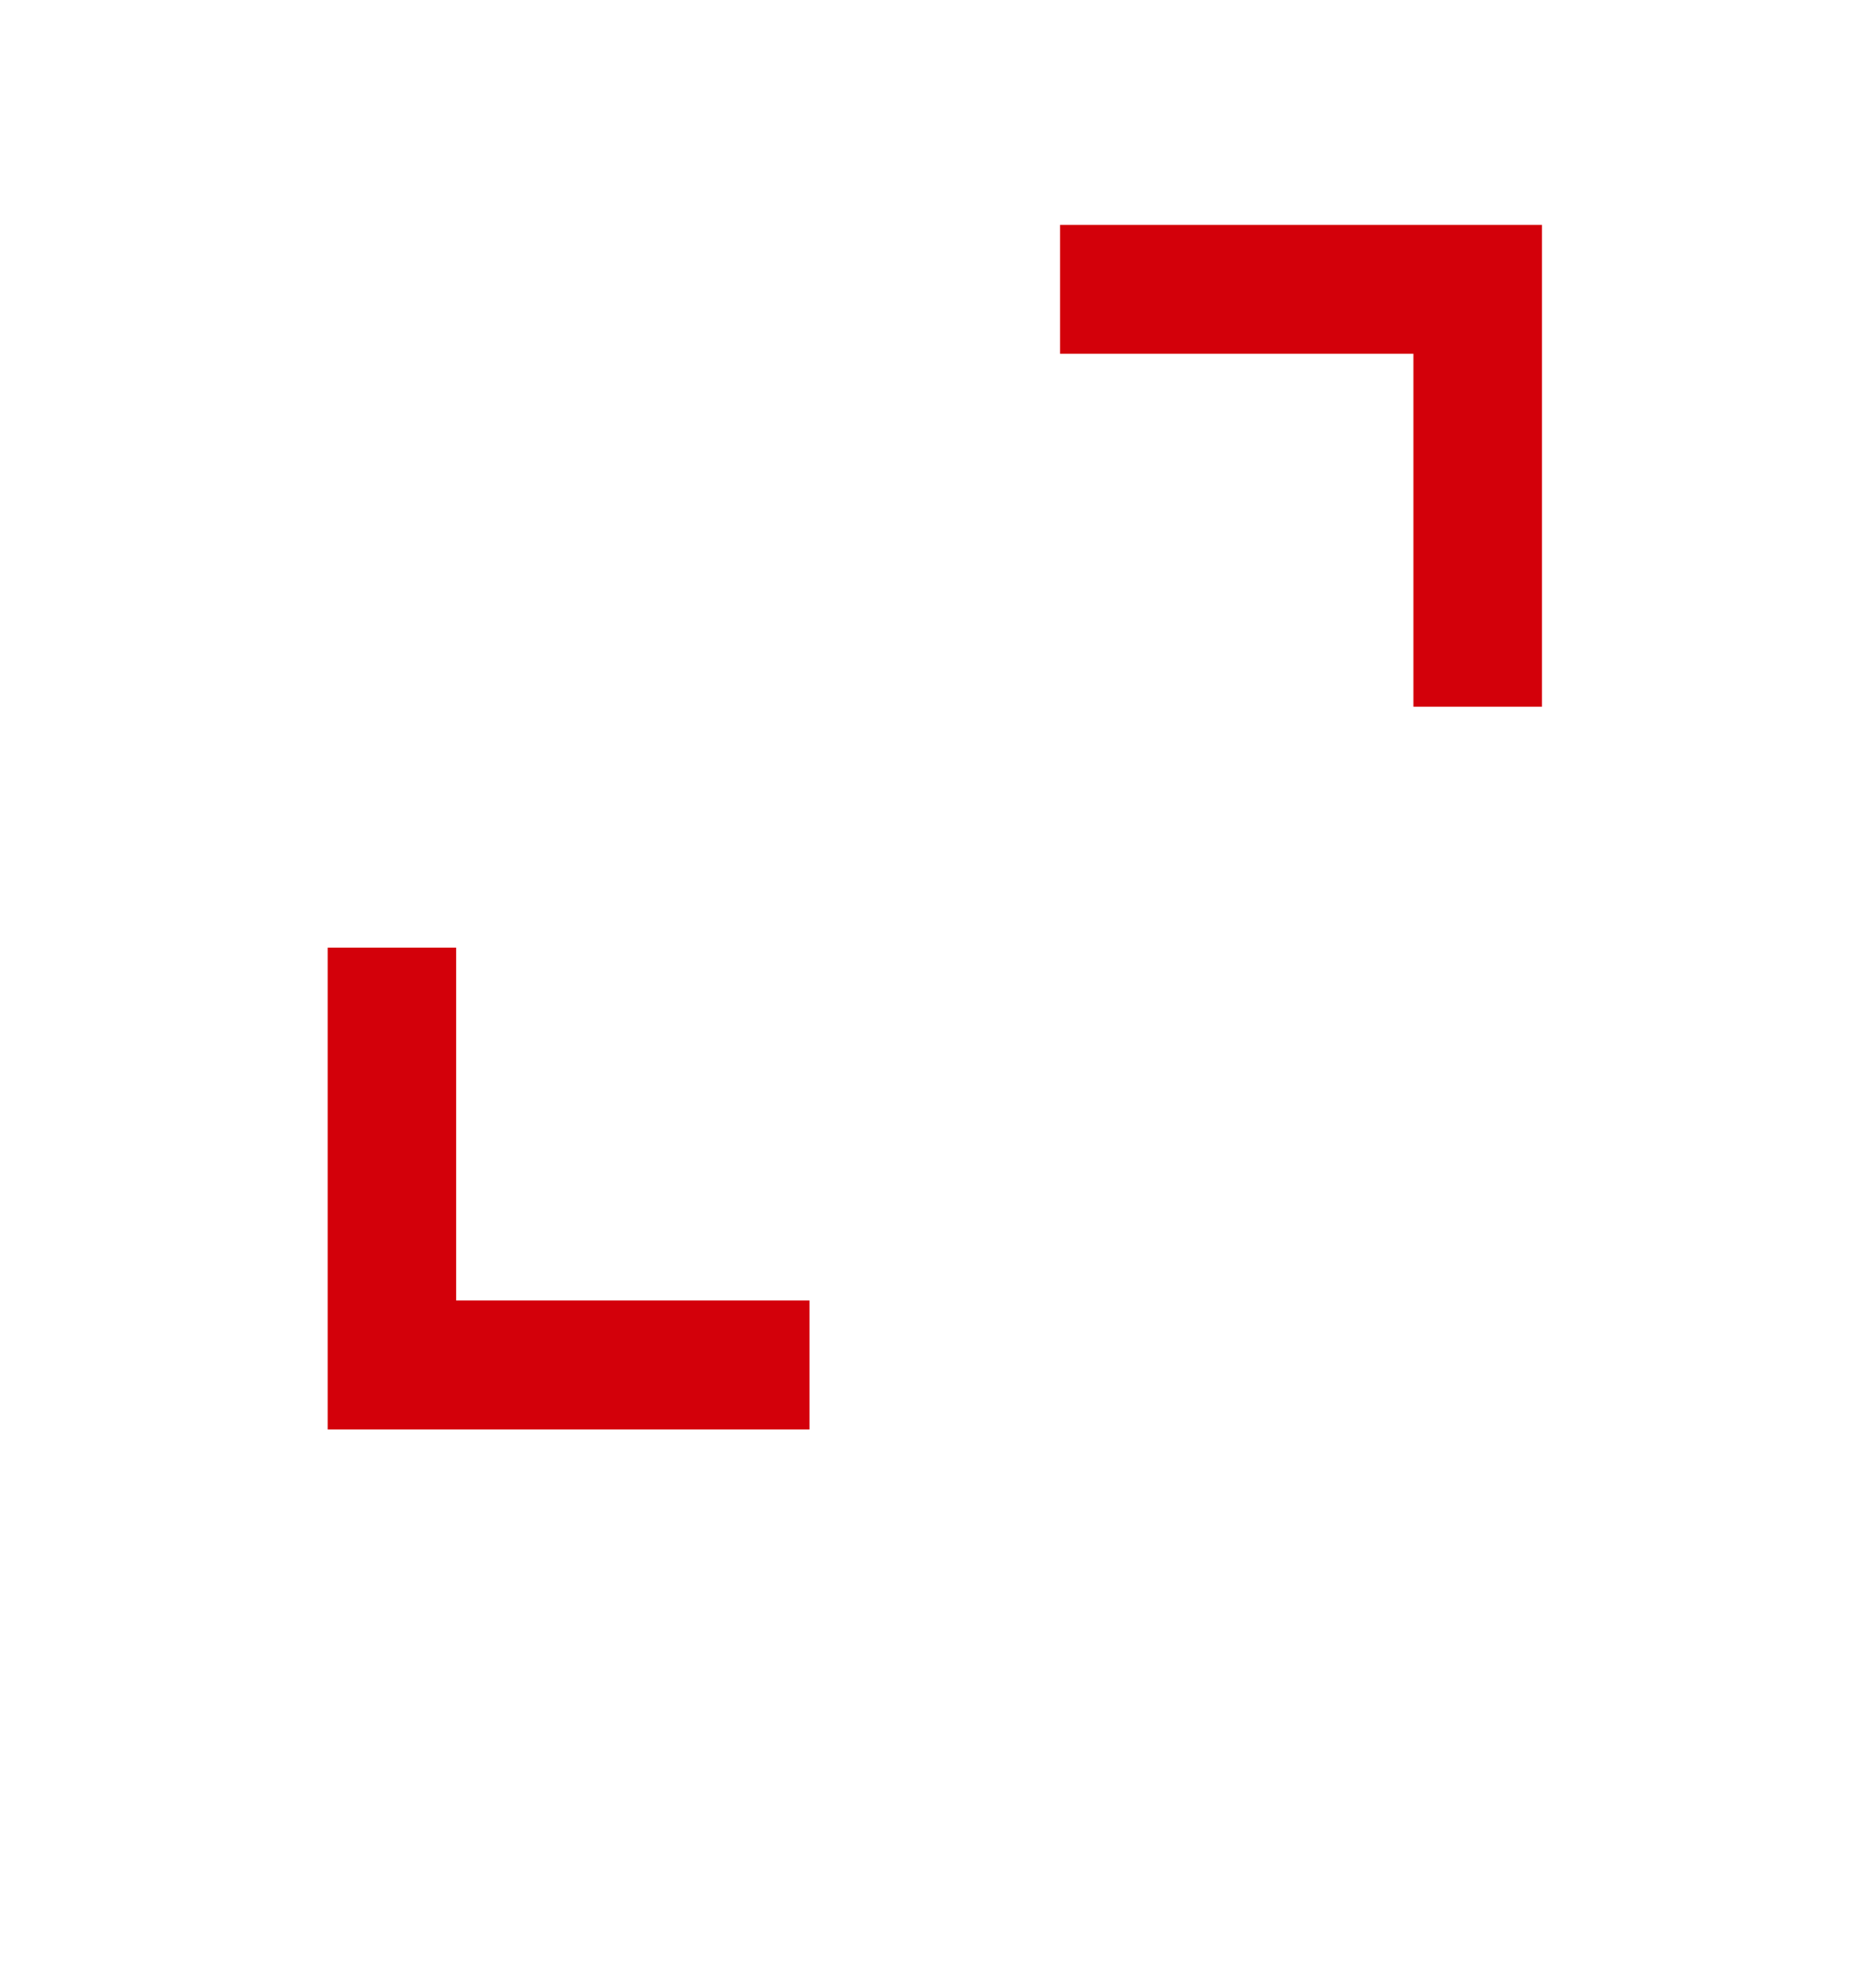 <svg width="584" height="611" viewBox="0 0 584 611" fill="none" xmlns="http://www.w3.org/2000/svg"><path d="M142 404.867h110V445H102V295h40v109.867zM480 220h-40V110.133H330V70h150v150z" fill="#D3000A"/></svg>